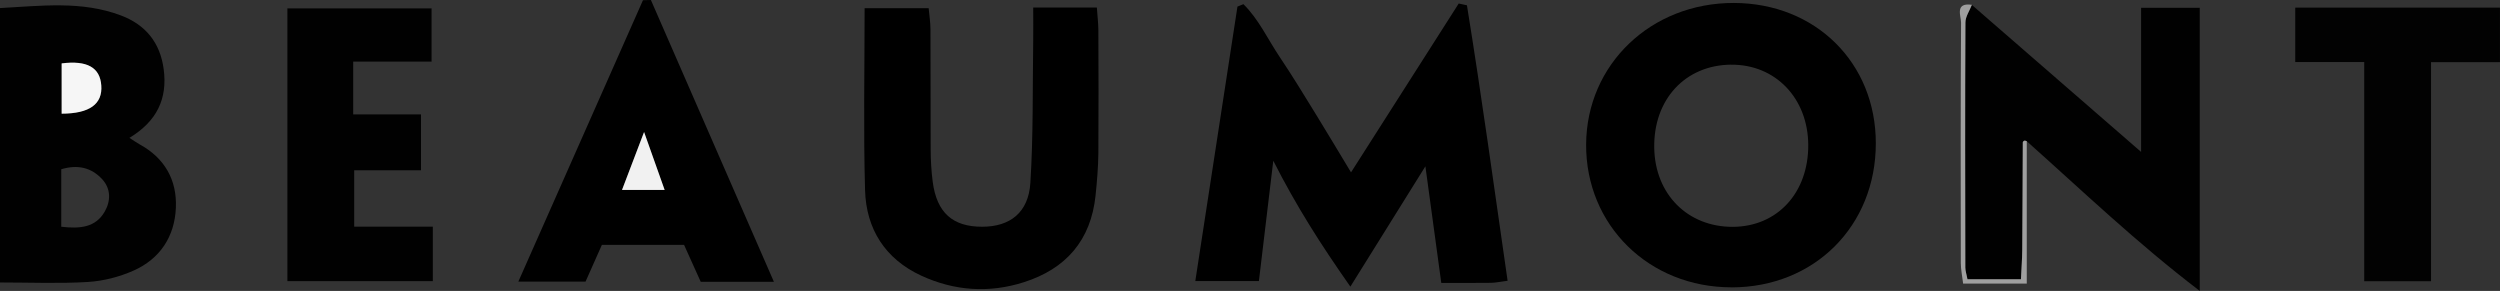 <?xml version="1.0" encoding="UTF-8"?>
<svg id="Layer_2" data-name="Layer 2" xmlns="http://www.w3.org/2000/svg" viewBox="0 0 498.81 58.05">
  <rect x="0" y="0" width="498.81" height="58.05" fill="#333333" stroke="none"/>
  <defs>
    <style>
      .cls-1 {
        fill: #010101;
      }

      .cls-1, .cls-2, .cls-3, .cls-4, .cls-5, .cls-6 {
        stroke-width: 0px;
      }

      .cls-2 {
        fill: #f6f6f6;
      }

      .cls-3 {
        fill: #9f9f9f;
      }

      .cls-4 {
        fill: #f1f1f1;
      }

      .cls-5 {
        fill: #000;
      }

      .cls-6 {
        fill: #020202;
      }
    </style>
  </defs>
  <g id="Layer_1-2" data-name="Layer 1">
    <g>
      <path class="cls-5" d="M300.8,56.02c-1.43.18-2.38.4-3.33.41-3.14.04-6.27.02-9.9.02-1.07-7.83-2.09-15.33-3.17-23.27-4.98,7.99-9.67,15.51-14.97,24.01-5.91-8.42-10.75-16-15.38-25.12-1.04,8.72-1.93,16.19-2.87,24.01h-12.69c2.84-18.46,5.62-36.61,8.41-54.76.4-.16.79-.32,1.19-.49,3.07,3.02,4.89,7.05,7.28,10.6,2.5,3.72,4.84,7.57,7.19,11.39,2.34,3.79,4.61,7.62,7,11.57,7.31-11.46,14.4-22.57,21.49-33.69.55.12,1.09.24,1.64.36,2.94,18.18,5.44,36.43,8.11,54.95Z"/>
      <path class="cls-5" d="M345.51,57.33c-16.5.02-29.14-12.4-29.04-28.54.1-15.96,12.96-28.25,29.51-28.2,16.27.05,28.3,11.95,28.29,28,0,16.49-12.25,28.73-28.77,28.75ZM345.39,12.9c-9.16.09-15.5,6.95-15.33,16.61.16,9.26,6.68,15.79,15.7,15.75,8.86-.05,15.07-6.79,15.03-16.33-.04-9.32-6.56-16.11-15.4-16.02Z"/>
      <path class="cls-1" d="M393.43.98c11.11,9.65,22.22,19.29,33.77,29.33V1.55h11.7v56.49c-12.54-9.56-23.36-19.92-34.52-29.87-.16-.04-.34-.14-.48-.1-.13.03-.31.22-.31.34-.04,7.15-.05,14.29-.11,21.44-.02,1.93-.17,3.87-.26,5.87h-10.67c-.2-1.05-.43-1.69-.43-2.33-.03-16.3-.06-32.61.02-48.91,0-1.17.84-2.33,1.28-3.5Z"/>
      <path class="cls-1" d="M0,56.35V1.61C8.24,1.17,16.3.12,24.15,3.09c4.89,1.85,7.81,5.41,8.51,10.72.78,5.92-1.36,10.38-6.84,13.7.82.52,1.39.93,2,1.27,5.02,2.74,7.51,7.1,7.27,12.68-.24,5.74-3.17,10.2-8.46,12.54-2.82,1.25-6.01,2.07-9.09,2.26-5.75.35-11.53.1-17.56.1ZM12.22,45.24c3.78.44,6.86.14,8.68-3.03,1.21-2.11,1.25-4.55-.52-6.46-2.17-2.34-4.9-2.96-8.16-1.98v11.47ZM12.3,22.68c5.62,0,8.18-1.95,7.91-5.63-.26-3.57-2.8-5.05-7.91-4.4v10.03Z"/>
      <path class="cls-5" d="M206.14,1.51h12.71c.11,1.64.29,3.09.3,4.54.03,8.16.06,16.33,0,24.49-.03,2.82-.27,5.66-.56,8.47-.93,8.94-5.91,14.64-14.34,17.31-6.95,2.21-13.86,1.72-20.46-1.33-7.18-3.32-10.97-9.31-11.19-17.03-.34-11.97-.09-23.96-.09-36.32h12.78c.12,1.34.35,2.77.36,4.19.04,8,0,16,.04,23.99.01,2.16.13,4.33.41,6.47.81,6.15,3.99,8.97,9.9,8.95,5.52-.01,9.2-2.82,9.58-8.72.6-9.46.43-18.97.57-28.45.03-2.11,0-4.22,0-6.56Z"/>
      <path class="cls-5" d="M103.42,56.19C111.96,36.9,120.13,18.47,128.29.04c.53-.01,1.05-.02,1.58-.04,8.12,18.59,16.23,37.18,24.54,56.22h-14.6c-1.12-2.48-2.19-4.86-3.32-7.36h-16.4c-1.05,2.36-2.11,4.74-3.26,7.33h-13.42ZM124.11,37.89h8.49c-1.31-3.68-2.48-7-4.1-11.55-1.67,4.38-2.92,7.67-4.4,11.55Z"/>
      <path class="cls-1" d="M86.11,1.67v10.62h-15.64v10.53h13.53v11.15h-13.33v11.26h15.69v10.86h-29.02V1.67h28.77Z"/>
      <path class="cls-6" d="M485.05,12.4v43.71h-13.33V12.38h-13.76V1.52h40.84v10.88h-13.76Z"/>
      <path class="cls-3" d="M393.43.98c-.45,1.17-1.28,2.33-1.28,3.5-.08,16.3-.05,32.61-.02,48.91,0,.64.23,1.29.43,2.33h10.67c.09-2,.24-3.93.26-5.87.06-7.14.07-14.29.11-21.44,0-.12.18-.3.31-.34.14-.04.32.06.48.1v28.42h-12.7c-.18-1.55-.46-2.83-.46-4.11-.03-15.98-.05-31.96.05-47.94,0-1.35-1.31-4.08,2.16-3.58Z"/>
      <path class="cls-2" d="M12.3,22.68v-10.03c5.11-.65,7.66.83,7.91,4.4.27,3.68-2.29,5.62-7.91,5.63Z"/>
      <path class="cls-4" d="M124.11,37.89c1.48-3.88,2.73-7.16,4.4-11.55,1.61,4.55,2.79,7.86,4.1,11.55h-8.49Z"/>
    </g>
  </g>
</svg>